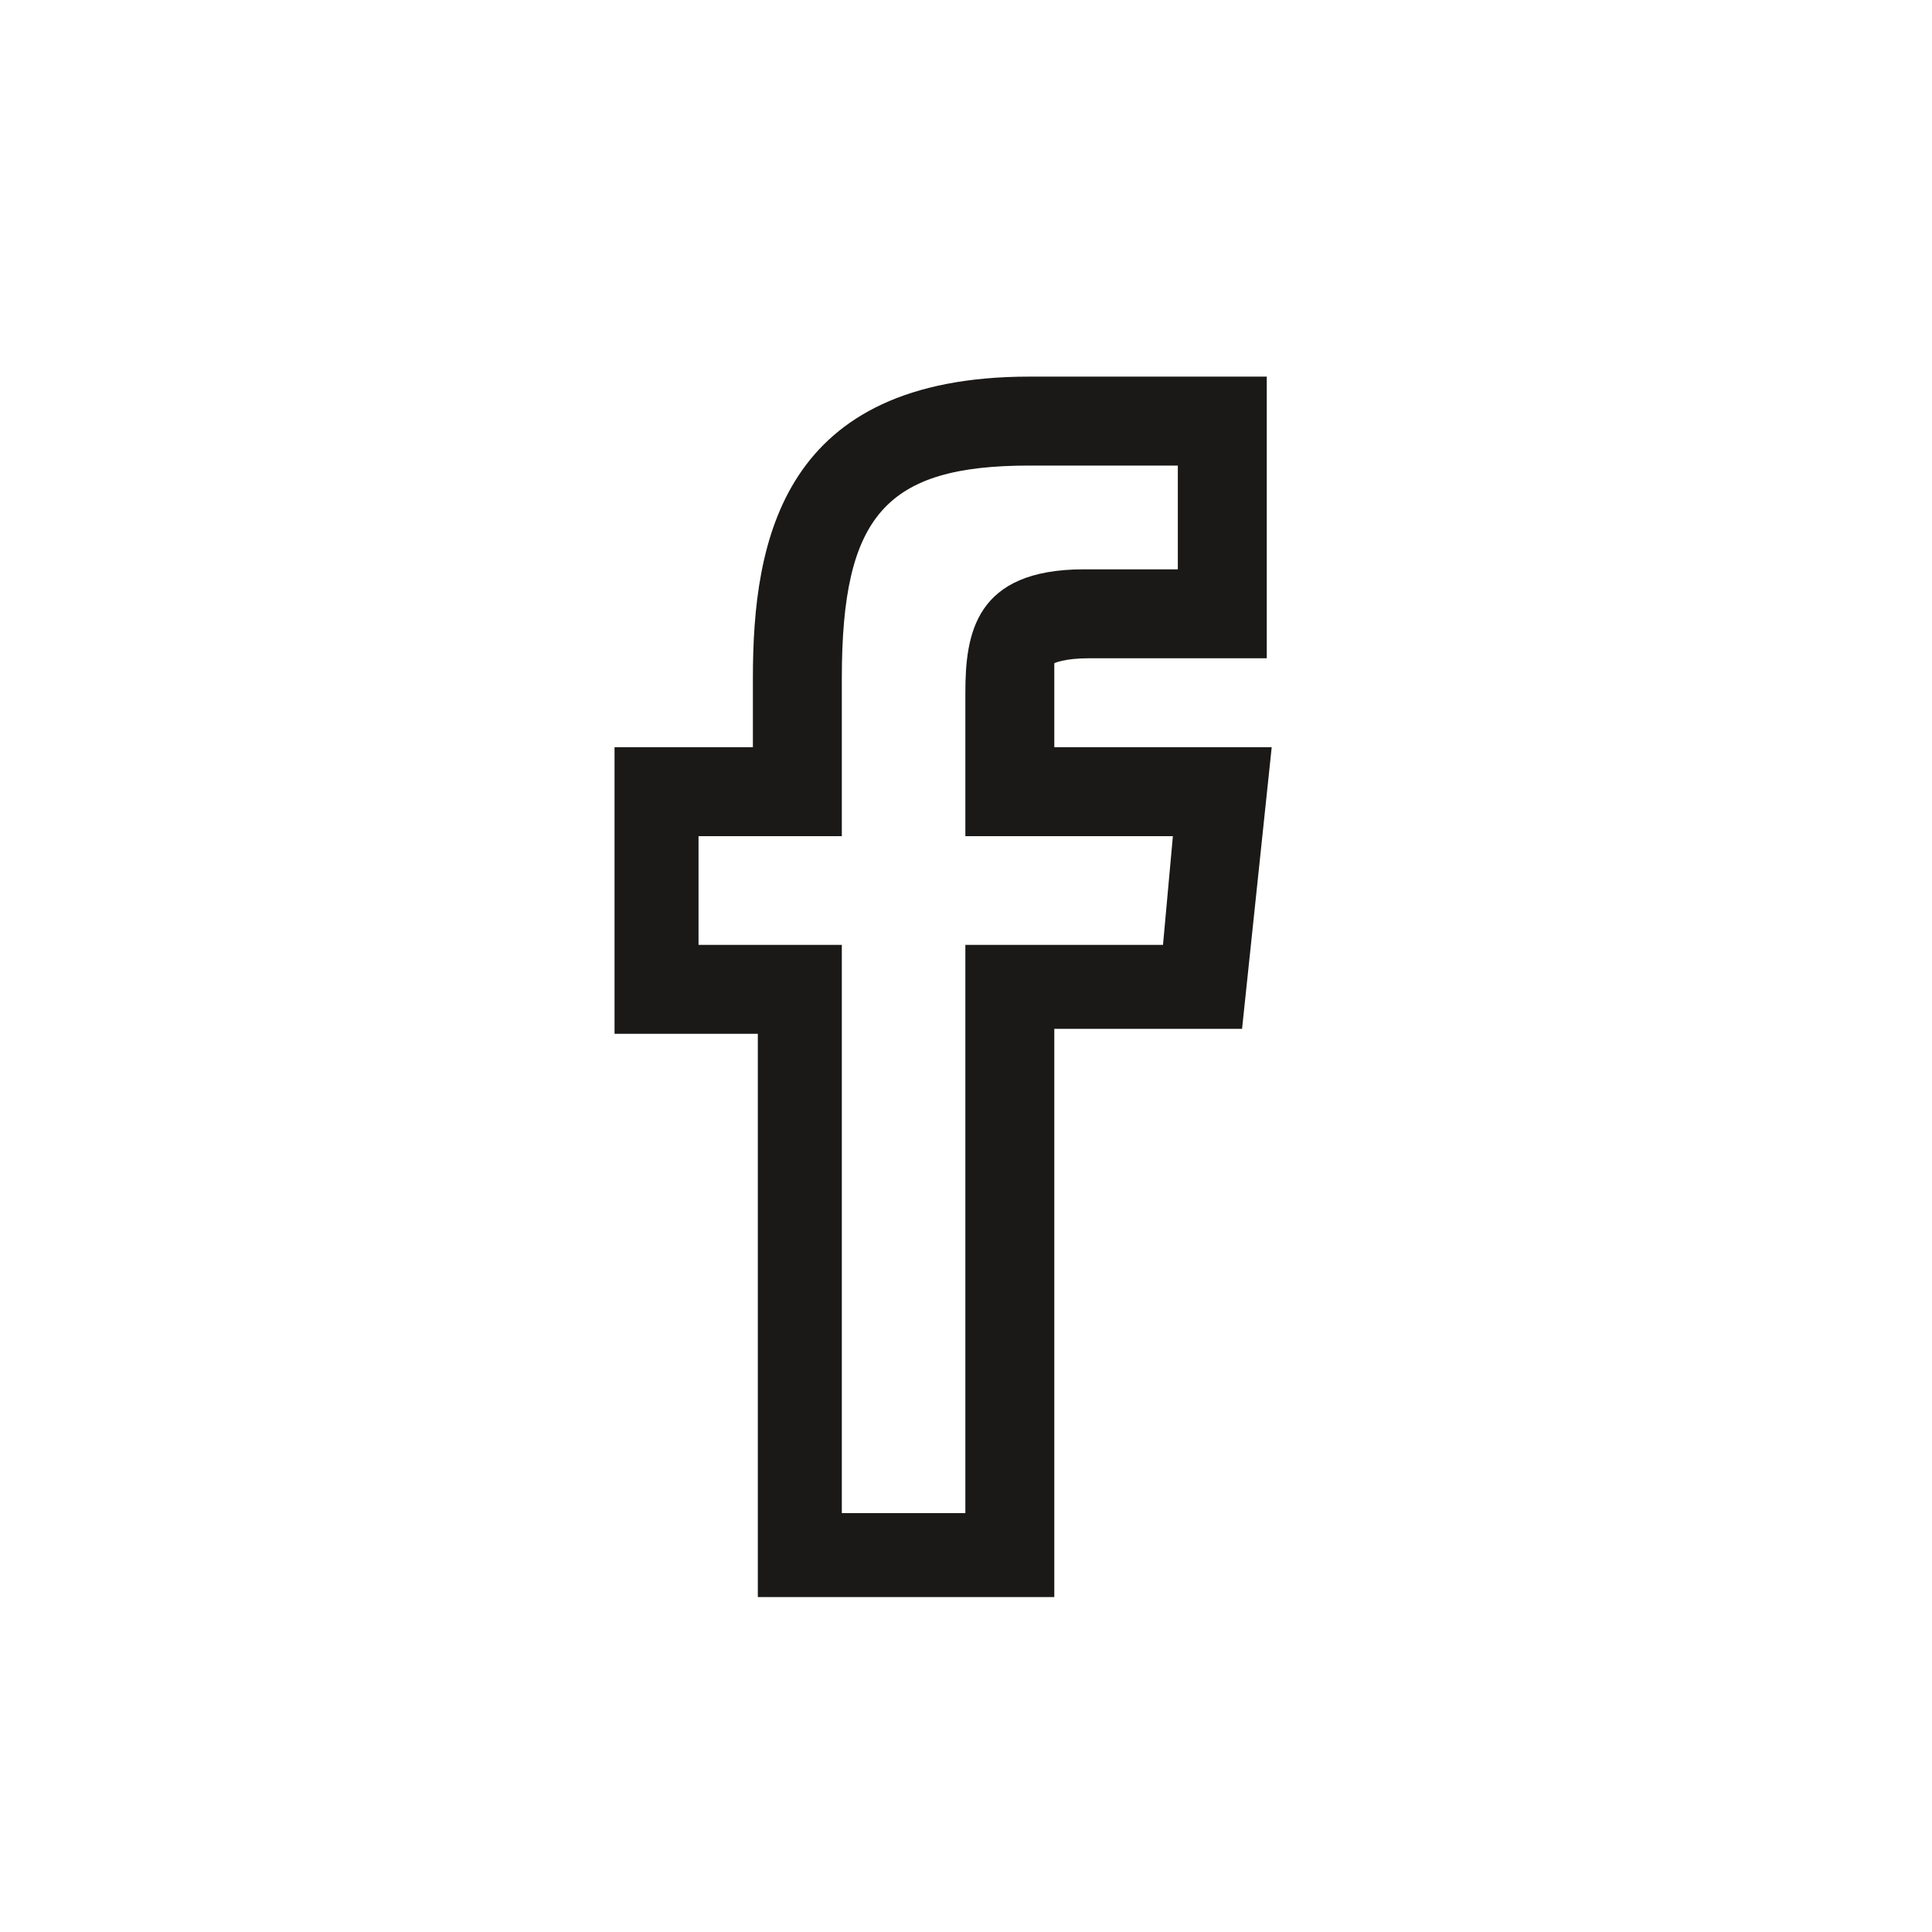 <svg enable-background="new 0 0 39.1 39.1" viewBox="0 0 39.1 39.1" xmlns="http://www.w3.org/2000/svg"><path d="m16.1 23.8h-6v-11.4h-2.9v-5.8h2.8v-1.4c0-2.8.6-6.1 5.6-6.1h4.8v5.7h-3.6c-.5 0-.7.1-.7.1v.6 1.1h4.4l-.6 5.7h-3.8zm-4.3-1.7h2.5v-11.5h4l.2-2.2h-4.2v-2.9c0-1.2.2-2.5 2.4-2.5h1.9v-2.1h-3c-2.9 0-3.8 1-3.8 4.3v3.2h-2.9v2.2h2.9z" fill="#1a1918" transform="translate(5.237 8.522)"/></svg>